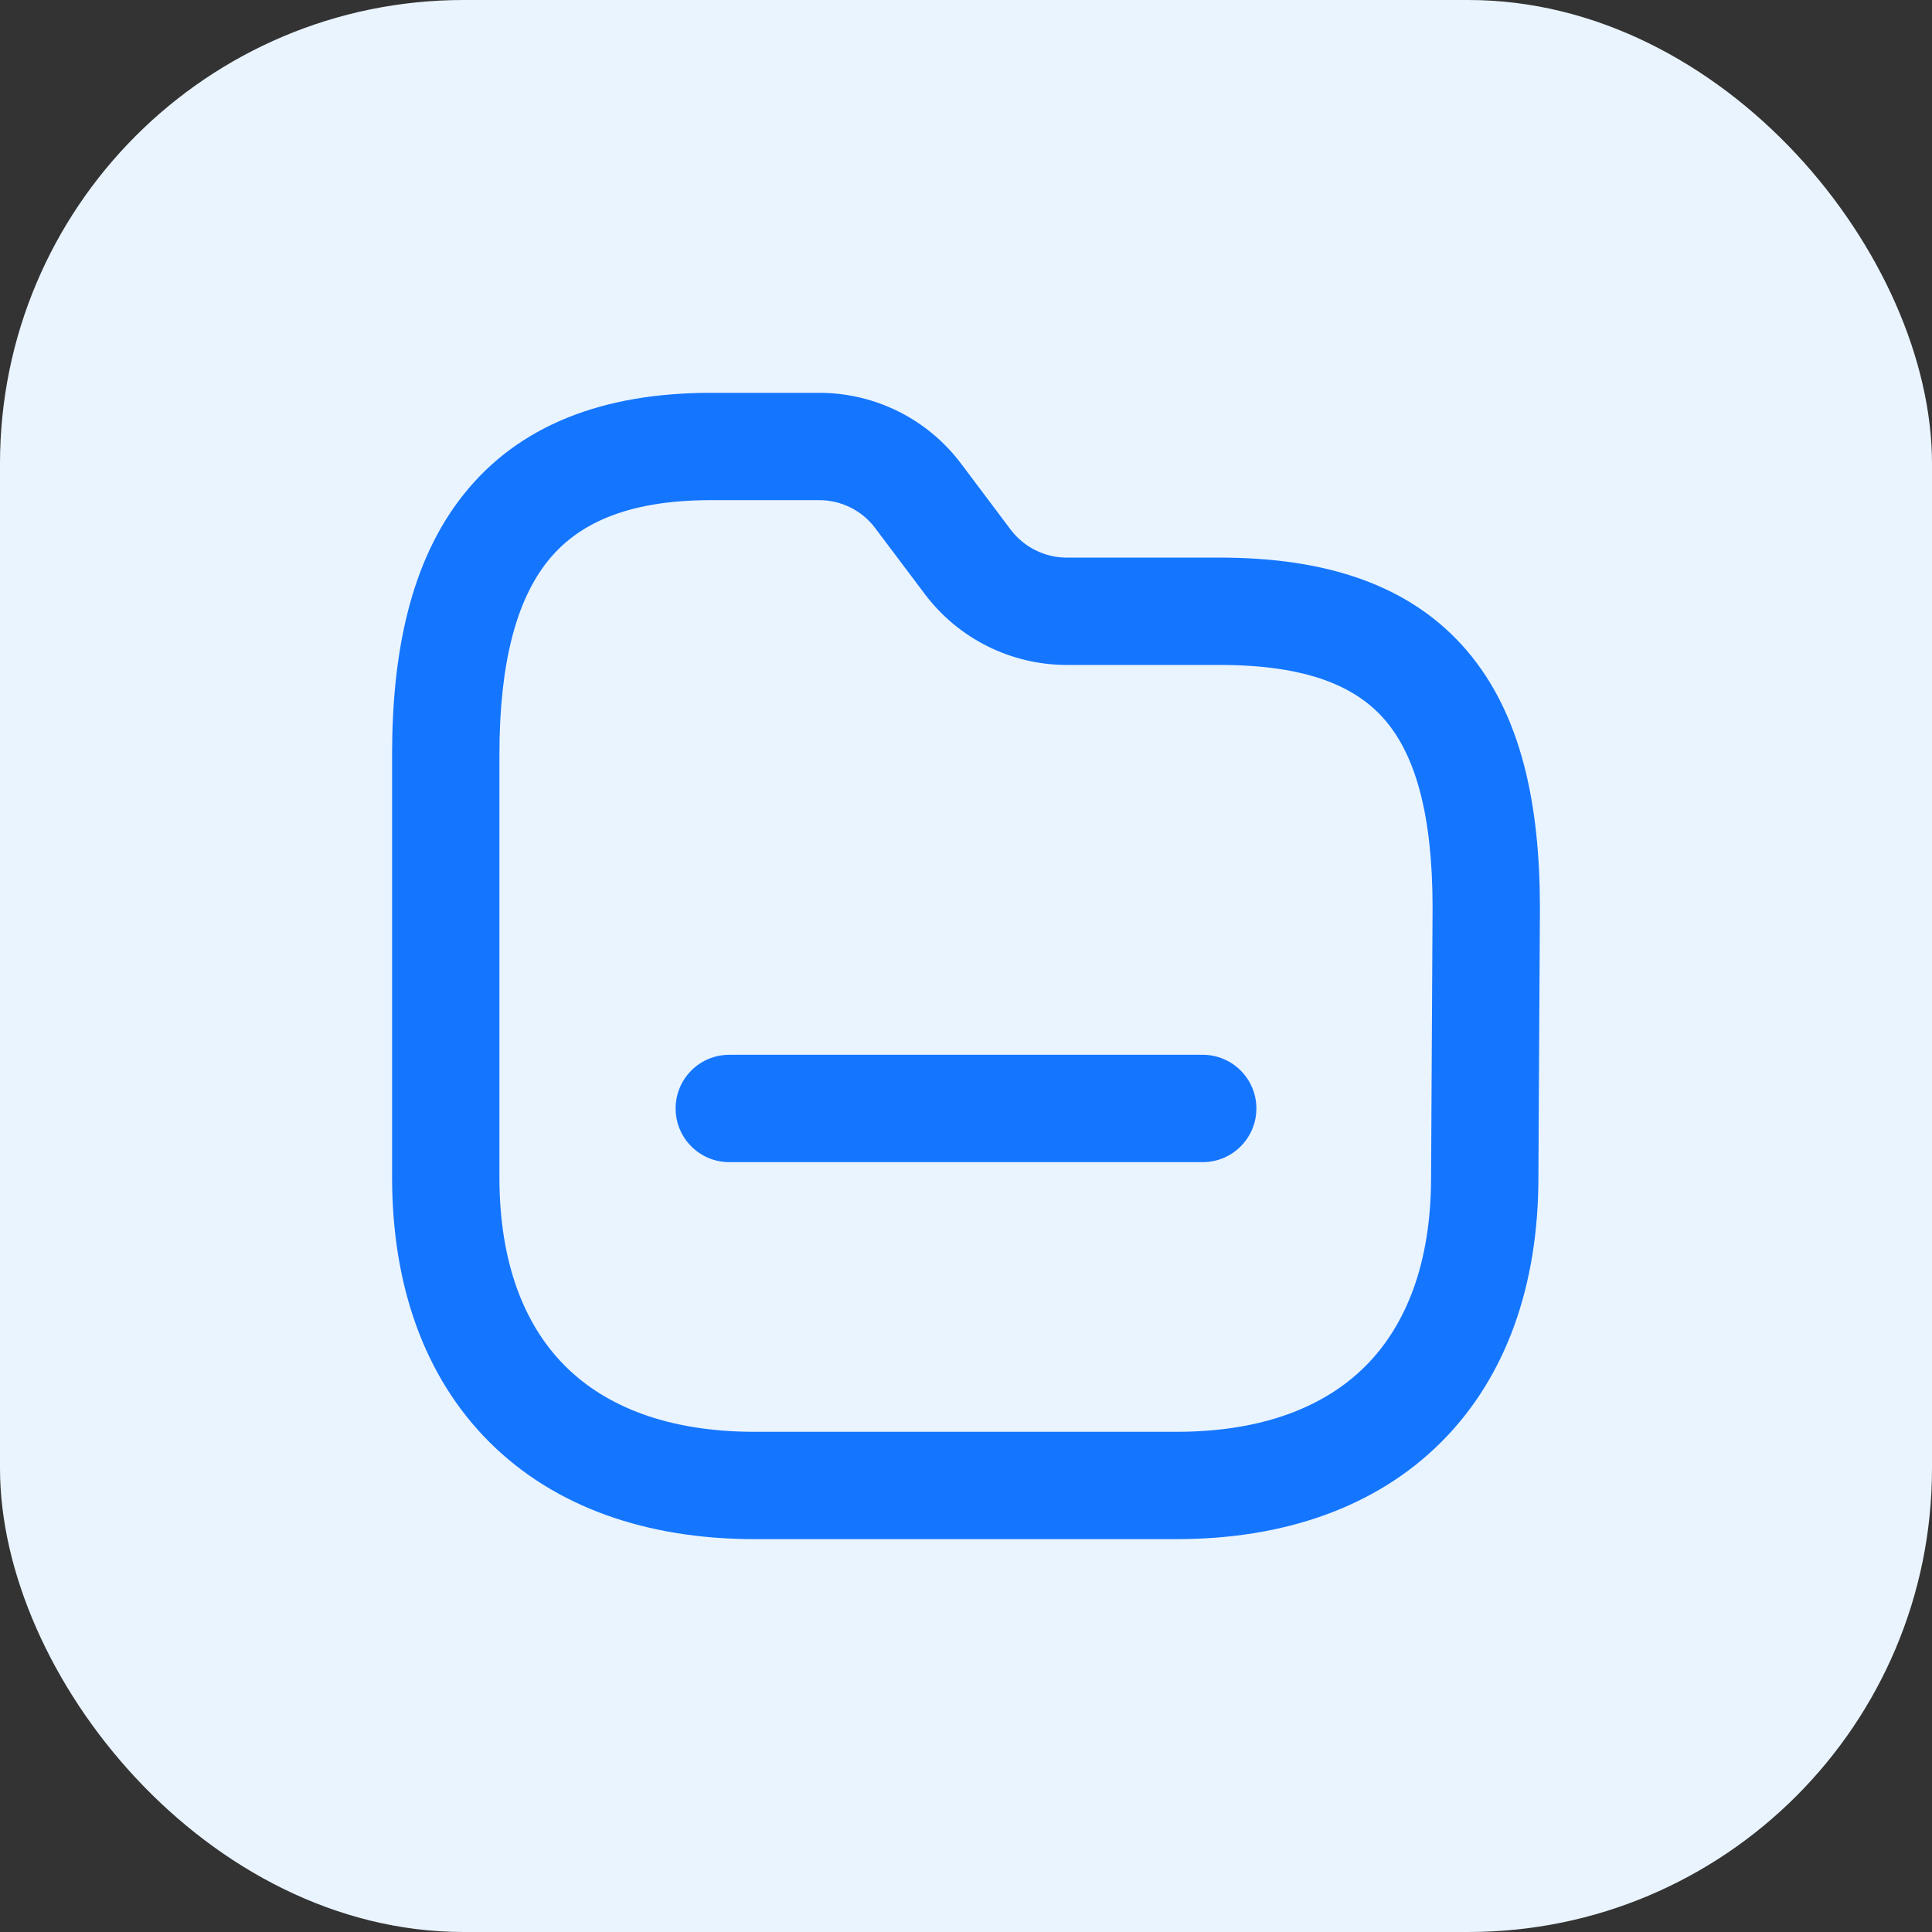 <svg width="50" height="50" viewBox="0 0 50 50" fill="none" xmlns="http://www.w3.org/2000/svg">
<rect x="0" y="0" width="50" height="50" fill="#333333" stroke="none"/>
<rect width="50" height="50" rx="12" fill="#EAF4FF"/>
<path fill-rule="evenodd" clip-rule="evenodd" d="M14.171 14.527C13.371 15.531 12.925 17.145 12.925 19.526V30.467C12.925 32.703 13.58 34.309 14.628 35.355C15.676 36.401 17.287 37.055 19.531 37.055H30.448C32.685 37.055 34.291 36.401 35.336 35.356C36.382 34.31 37.036 32.704 37.036 30.467V30.459L37.075 23.502C37.075 23.501 37.075 23.5 37.075 23.498C37.075 21.057 36.622 19.546 35.85 18.642C35.122 17.789 33.871 17.209 31.575 17.209L27.604 17.209C26.16 17.207 24.802 16.527 23.934 15.374L22.653 13.671L22.651 13.668C22.312 13.214 21.776 12.945 21.204 12.944H18.399C16.171 12.944 14.919 13.588 14.171 14.527ZM11.999 12.796C13.428 11.002 15.608 10.166 18.399 10.166H21.207C22.648 10.168 24.008 10.845 24.875 12.003C24.875 12.003 24.875 12.004 24.876 12.004L26.154 13.704C26.498 14.161 27.036 14.43 27.607 14.431H31.575C34.311 14.431 36.505 15.131 37.963 16.839C39.378 18.496 39.853 20.825 39.853 23.502V23.51L39.814 30.467C39.814 30.468 39.814 30.47 39.814 30.471C39.813 33.251 38.988 35.632 37.3 37.32C35.612 39.008 33.229 39.833 30.448 39.833H19.531C16.744 39.833 14.357 39.009 12.666 37.321C10.974 35.633 10.147 33.249 10.147 30.467V19.526C10.147 16.894 10.622 14.523 11.999 12.796Z" fill="#1476FF"/>
<path fill-rule="evenodd" clip-rule="evenodd" d="M17.485 28.687C17.485 27.92 18.106 27.298 18.873 27.298H31.126C31.893 27.298 32.515 27.92 32.515 28.687C32.515 29.454 31.893 30.076 31.126 30.076H18.873C18.106 30.076 17.485 29.454 17.485 28.687Z" fill="#1476FF"/>
</svg>
